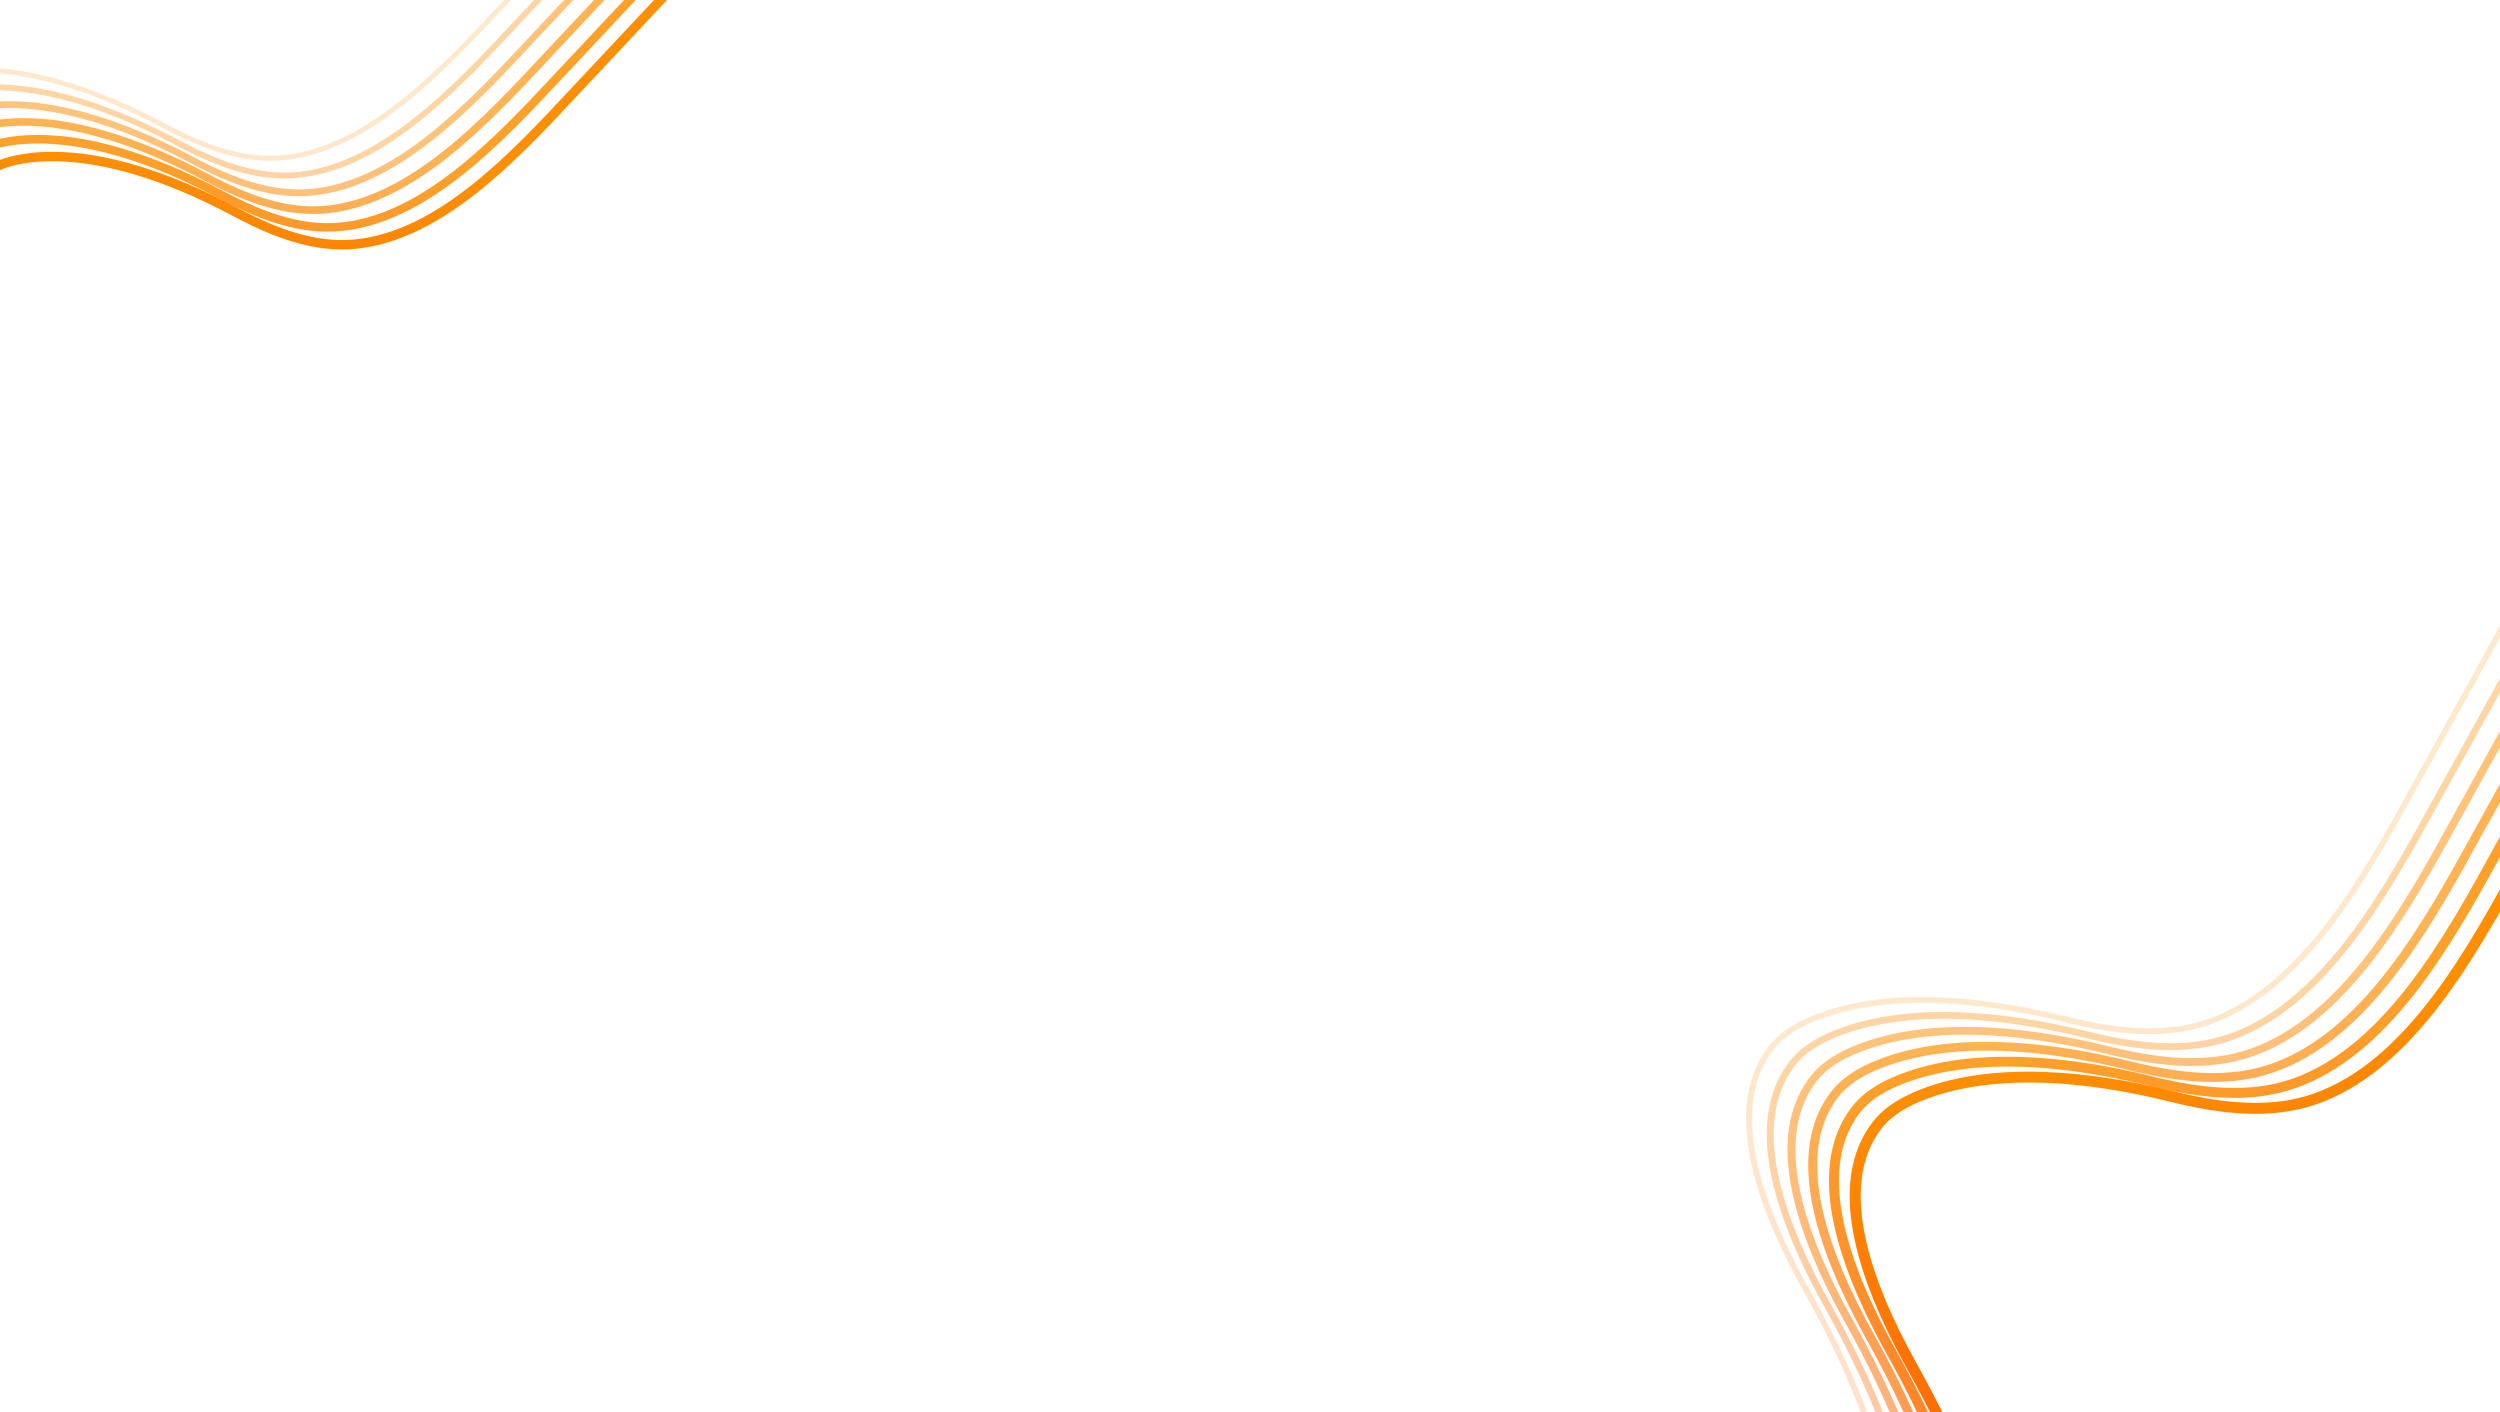 <?xml version="1.0" encoding="UTF-8"?>
<svg id="Capa_1" data-name="Capa 1" xmlns="http://www.w3.org/2000/svg" xmlns:xlink="http://www.w3.org/1999/xlink" viewBox="0 0 1914.15 1081.28">
  <defs>
    <style>
      .cls-1, .cls-2 {
        fill: none;
      }

      .cls-2 {
        stroke: #f15a24;
        stroke-miterlimit: 10;
        stroke-width: .8px;
      }

      .cls-3 {
        fill: url(#linear-gradient-6);
      }

      .cls-4 {
        clip-path: url(#clippath-1);
      }

      .cls-5 {
        clip-path: url(#clippath-3);
      }

      .cls-6 {
        clip-path: url(#clippath-2);
      }

      .cls-7 {
        fill: url(#linear-gradient-7);
      }

      .cls-7, .cls-8, .cls-9, .cls-10, .cls-11, .cls-12, .cls-13, .cls-14, .cls-15, .cls-16 {
        isolation: isolate;
      }

      .cls-7, .cls-16 {
        opacity: .2;
      }

      .cls-8 {
        fill: url(#linear-gradient-9);
      }

      .cls-8, .cls-9 {
        opacity: .52;
      }

      .cls-9 {
        fill: url(#linear-gradient-3);
      }

      .cls-10 {
        fill: url(#linear-gradient-8);
      }

      .cls-10, .cls-11 {
        opacity: .36;
      }

      .cls-11 {
        fill: url(#linear-gradient-2);
      }

      .cls-12 {
        fill: url(#linear-gradient-5);
      }

      .cls-12, .cls-15 {
        opacity: .84;
      }

      .cls-13 {
        fill: url(#linear-gradient-4);
      }

      .cls-13, .cls-14 {
        opacity: .68;
      }

      .cls-17 {
        fill: url(#linear-gradient-12);
      }

      .cls-18 {
        opacity: .5;
      }

      .cls-14 {
        fill: url(#linear-gradient-10);
      }

      .cls-15 {
        fill: url(#linear-gradient-11);
      }

      .cls-16 {
        fill: url(#linear-gradient);
      }

      .cls-19 {
        clip-path: url(#clippath);
      }
    </style>
    <clipPath id="clippath">
      <rect class="cls-1" x="6108.11" y="1339.31" width="1115.65" height="1608.97"/>
    </clipPath>
    <clipPath id="clippath-1">
      <rect class="cls-1" x="1252.31" y="972.03" width="8091.92" height="2109.02"/>
    </clipPath>
    <clipPath id="clippath-2">
      <rect class="cls-1" x="1252.31" y="972.03" width="8091.92" height="2109.02"/>
    </clipPath>
    <clipPath id="clippath-3">
      <polygon class="cls-1" points="5169.65 1170.15 5091.87 2547.95 7591.91 2581.28 7603.02 1225.71 5169.65 1170.15"/>
    </clipPath>
    <linearGradient id="linear-gradient" x1="-3400.22" y1="11815.84" x2="-2202.24" y2="11815.84" gradientTransform="translate(13668.79 1874.94) rotate(80.23)" gradientUnits="userSpaceOnUse">
      <stop offset=".19" stop-color="#ff8f00"/>
      <stop offset=".22" stop-color="#ff8a00"/>
      <stop offset=".38" stop-color="#ff7000"/>
      <stop offset=".53" stop-color="#ff6100"/>
      <stop offset=".65" stop-color="#ff5c00"/>
    </linearGradient>
    <linearGradient id="linear-gradient-2" x1="-3386.06" y1="11801.57" x2="-2187.55" y2="11801.57" xlink:href="#linear-gradient"/>
    <linearGradient id="linear-gradient-3" x1="-3371.92" y1="11787.28" x2="-2172.86" y2="11787.28" xlink:href="#linear-gradient"/>
    <linearGradient id="linear-gradient-4" x1="-3357.75" y1="11773.23" x2="-2158.16" y2="11773.23" xlink:href="#linear-gradient"/>
    <linearGradient id="linear-gradient-5" x1="-3343.6" y1="11759.43" x2="-2143.47" y2="11759.43" xlink:href="#linear-gradient"/>
    <linearGradient id="linear-gradient-6" x1="-3329.44" y1="11745.65" x2="-2128.77" y2="11745.65" xlink:href="#linear-gradient"/>
    <linearGradient id="linear-gradient-7" x1="-3483.54" y1="13330.08" x2="-2456.22" y2="13330.08" gradientTransform="translate(13086.46 4365.15) rotate(94.45)" xlink:href="#linear-gradient"/>
    <linearGradient id="linear-gradient-8" x1="-3471.4" y1="13317.84" x2="-2443.63" y2="13317.84" gradientTransform="translate(13086.46 4365.15) rotate(94.45)" xlink:href="#linear-gradient"/>
    <linearGradient id="linear-gradient-9" x1="-3459.27" y1="13305.59" x2="-2431.03" y2="13305.59" gradientTransform="translate(13086.46 4365.15) rotate(94.45)" xlink:href="#linear-gradient"/>
    <linearGradient id="linear-gradient-10" x1="-3447.12" y1="13293.54" x2="-2418.42" y2="13293.54" gradientTransform="translate(13086.46 4365.15) rotate(94.45)" xlink:href="#linear-gradient"/>
    <linearGradient id="linear-gradient-11" x1="-3434.99" y1="13281.71" x2="-2405.83" y2="13281.71" gradientTransform="translate(13086.46 4365.15) rotate(94.45)" xlink:href="#linear-gradient"/>
    <linearGradient id="linear-gradient-12" x1="-3422.85" y1="13269.88" x2="-2393.22" y2="13269.88" gradientTransform="translate(13086.46 4365.15) rotate(94.45)" xlink:href="#linear-gradient"/>
  </defs>
  <g class="cls-18">
    <g class="cls-19">
      <g class="cls-4">
        <g class="cls-6">
          <g class="cls-5">
            <g>
              <path class="cls-2" d="M747.48-6962.49c-367.09,545.99,1066.61,1251.17,2285.23,2090.08,414.96,285.69,407.26,674.89,696.17,969.28,385.16,392.56,1009.72,668.71,1083.67,810.35,223.34,427.64-411.76,852.31-211.78,1387.27,86.48,231.42-10.15,475.52,92.31,646.13,233.56,388.99,1267.04,345.49,1828.99,1041.38,523.79,648.72-618.05,2358.18,933.79,1579.02"/>
              <path class="cls-2" d="M773.33-6991.87c-358.51,536.57,1020.86,1289.9,2222.91,2138.25,89.36,63.09,159.9,130.63,218.6,200.69,209.61,250.24,264.46,535.58,493.08,760.94,57.29,56.25,119.54,109.75,184.58,160.34,382.73,297.03,855.64,498.24,916.72,618.43,164.16,322.9-179.71,613.97-251.5,975.46-25.39,128.06-24.1,257.69,30.69,393.15,74.6,183.13,37.84,371.35,78.32,529.72,9.34,36.37,22.25,70.99,42.04,103.15,89.32,144.19,277.33,232.2,506.65,324.27,234.84,94.31,505.23,178.36,768.19,333.18,186.83,109.99,359.46,245.22,499.71,429.55,89.71,117.94,127.93,267.59,146.61,429.12,86.93,752.53-373.63,1748.18,829.2,1174.14"/>
              <path class="cls-2" d="M799.17-7021.25c-349.93,527.22,975.05,1328.65,2160.67,2186.32,88.16,63.81,158.84,131.66,218.49,201.65,212.1,249.22,277.21,531.72,508.6,752.27,58.42,55.3,121.78,107.61,188.01,156.63,391.14,287.97,871.96,471.29,931.02,590.62,162.99,329.29-219.73,596.71-274.77,960.46-19.64,130-12.91,257.79,44.95,389.5,78.65,178.84,55.55,359.22,103.69,517.62,10.92,35.77,24.41,70.07,44.66,101.98,92.13,145.37,274.19,236.98,493.44,336.31,230.64,104.5,487.21,187.85,747.4,355.28,183.01,117.73,346.98,256.25,479.22,441.06,85.92,120.01,122.03,269.71,147.15,429.5,118.48,754.23-260.18,1705.92,870.75,1197.98"/>
              <path class="cls-2" d="M824.98-7050.61c-341.32,517.77,929.34,1367.36,2098.41,2234.29,87.08,64.63,157.8,132.78,218.42,202.71,214.69,248.19,289.47,528.34,524.19,743.59,59.43,54.48,123.98,105.4,191.46,152.79,399.57,278.95,888.2,444.34,945.27,562.83,161.76,335.82-259.69,579.55-298.1,945.49-13.83,131.93-1.57,257.8,59.26,385.83,82.89,174.53,73.15,347.02,129.07,505.53,12.39,35.1,26.63,69.04,47.24,100.77,95.28,146.43,271.19,242.26,480.26,348.39,226.7,115.08,469.24,197.31,726.64,377.4,179.18,125.35,334.49,267.37,458.74,452.6,82.02,122.22,116.23,271.97,147.67,429.94,150.4,756.04-146.77,1663.7,912.27,1221.79"/>
              <path class="cls-2" d="M850.83-7079.99c-332.7,508.4,883.54,1406.04,2036.2,2282.39,85.89,65.4,156.72,133.9,218.35,203.74,217.23,247.11,302.11,524.65,539.71,734.92,60.56,53.53,126.14,103.35,194.85,149.02,407.43,270.64,904.47,417.43,959.56,535.01,160.38,342.32-299.44,562.47-321.42,930.52-8.01,133.96,9.81,257.84,73.51,382.17,87.23,170.16,90.64,334.78,154.45,493.46,13.85,34.43,28.86,68.15,49.86,99.57,98.43,147.5,268.14,247.92,467.13,360.45,222.78,125.99,451.26,206.67,705.86,399.5,175.41,132.86,321.89,278.54,438.31,464.08,78.07,124.47,110.54,274.17,148.16,430.35,182.66,757.94-33.36,1621.49,953.73,1245.6"/>
              <path class="cls-2" d="M876.67-7109.38c-324.18,499,837.79,1444.77,1973.93,2330.32,84.78,66.14,155.71,135.01,218.27,204.78,219.79,246.05,314.83,520.92,555.29,726.22,61.67,52.64,128.29,101.19,198.24,145.23,415.78,261.82,920.68,390.63,973.84,507.28,158.9,348.9-339.03,545.42-344.75,915.57-2.09,135.92,21.23,257.85,87.82,378.48,91.52,165.79,107.93,322.55,179.82,481.36,15.3,33.83,31.07,67.2,52.48,98.4,101.61,148.6,265.04,254.02,453.95,372.54,218.84,137.3,433.27,215.91,685.02,421.64,171.69,140.31,309.17,289.82,417.82,475.59,74.14,126.76,104.9,276.34,148.7,430.71,215.52,759.98,80.05,1579.27,995.28,1269.47"/>
              <path class="cls-2" d="M902.51-7138.76c-315.54,489.63,792.05,1483.5,1911.72,2378.43,83.59,66.94,154.63,136.05,218.17,205.76,222.33,244.98,327.54,517.1,570.87,717.55,62.8,51.69,130.51,99.02,201.64,141.44,424.2,252.88,936.86,363.69,988.14,479.47,157.46,355.54-378.44,528.42-368.02,900.57,3.88,137.96,32.63,257.82,102.07,374.82,95.9,161.47,125.09,310.34,205.2,469.29,16.71,33.19,33.37,66.2,55.09,97.22,104.78,149.58,261.8,260.5,440.74,384.57,214.86,148.98,415.39,224.98,664.23,443.72,168,147.72,296.4,301.17,397.39,487.09,70.07,129.13,99.41,278.64,149.22,431.16,248.7,761.98,193.46,1537.06,1036.74,1293.3"/>
              <path class="cls-2" d="M928.36-7168.14c-307.02,480.23,746.21,1522.2,1849.48,2426.61,82.48,67.68,153.61,137.14,218.1,206.8,224.86,243.98,340.3,513.34,586.4,708.88,63.87,50.76,132.66,96.85,205.03,137.66,432.62,243.95,952.98,336.86,1002.38,451.68,155.83,362.2-417.74,511.49-391.34,885.59,9.92,140.03,44.06,257.86,116.38,371.15,100.21,157.05,142.11,298.13,230.54,457.14,18.04,32.52,35.6,65.18,57.68,96.01,108.07,150.62,258.37,267.36,427.61,396.63,210.79,161.02,397.62,234,643.44,465.83,164.37,155.01,283.51,312.61,376.9,498.6,66.04,131.48,94.04,280.79,149.75,431.52,282.42,764.03,306.87,1494.84,1078.29,1317.16"/>
              <path class="cls-2" d="M954.11-7197.54c-298.35,470.83,700.55,1560.95,1787.39,2474.58,81.29,68.46,152.57,138.23,218.03,207.84,227.4,242.93,353.08,509.52,601.97,700.18,65.01,49.83,134.86,94.64,208.42,133.87,441.1,235,969.12,309.98,1016.68,423.87,154.09,368.93-456.85,494.53-414.67,870.64,15.93,142.02,55.5,257.8,130.61,367.45,104.64,152.68,159.02,285.99,255.91,445.05,19.4,31.91,37.86,64.21,60.3,94.84,111.27,151.65,254.73,274.53,414.43,408.72,206.43,173.47,379.9,243,622.63,487.98,160.8,162.29,270.53,324.06,356.47,510.1,61.89,133.95,88.73,283.03,150.27,431.96,316.47,765.95,420.22,1452.66,1119.76,1341"/>
              <path class="cls-2" d="M979.98-7227c-289.77,461.48,654.8,1599.68,1725.14,2522.65,80.15,69.29,151.53,139.33,217.95,208.86,229.89,241.88,365.84,505.69,617.49,691.53,66.17,48.91,137.12,92.54,211.85,130.11,449.48,226.01,985.15,283.13,1030.93,396.1,152.27,375.63-495.87,477.57-437.99,855.67,22.06,144.08,66.98,257.78,144.91,363.76,109.07,148.33,175.75,273.88,281.29,432.98,20.71,31.32,40.11,63.23,62.92,93.66,114.52,152.64,250.81,281.91,401.22,420.73,201.84,186.22,362.28,251.84,601.85,510.1,157.28,169.52,257.4,335.59,335.98,521.61,57.65,136.4,83.5,285.18,150.81,432.32,351.09,767.75,533.72,1410.46,1161.3,1364.84"/>
              <path class="cls-2" d="M1005.8-7256.31c-281.19,452.05,609,1638.36,1662.93,2570.75,78.99,69.98,150.47,140.36,217.85,209.84,232.5,240.79,378.71,501.79,633.07,682.84,67.35,47.93,139.27,90.38,215.24,126.34,457.97,216.97,1001.18,256.28,1045.23,368.28,150.33,382.47-534.76,460.6-461.32,840.68,28.21,146.1,78.47,257.8,159.17,360.12,113.55,143.94,192.41,261.87,306.67,420.9,22.07,30.71,42.42,62.22,65.59,92.46,117.82,153.61,246.68,289.61,388.09,432.79,196.84,199.32,344.74,260.68,581.06,532.18,153.78,176.69,244.07,347.15,315.47,533.09,53.32,138.91,78.35,287.35,151.33,432.77,386.07,769.33,647.09,1368.2,1202.82,1388.65"/>
              <path class="cls-2" d="M1031.65-7285.69c-272.63,442.71,563.25,1677.09,1600.72,2618.86,77.8,70.76,149.44,141.48,217.76,210.88,235.04,239.8,391.57,497.92,648.61,674.17,68.48,46.98,141.47,88.17,218.64,122.56,466.46,207.92,1017.17,229.47,1059.47,340.5,148.32,389.2-573.44,443.55-484.59,825.7,34.44,148.11,89.99,257.75,173.47,356.42,118.09,139.55,208.91,249.96,332.05,408.81,23.35,30.08,44.64,61.21,68.18,91.25,121.16,154.62,242.24,297.5,374.91,444.87,191.37,212.65,327.24,269.49,560.21,554.3,150.36,183.87,230.75,358.71,295.03,544.57,48.95,141.41,73.31,289.47,151.86,433.14,421.36,770.77,760.51,1326,1244.29,1412.49"/>
              <path class="cls-2" d="M1057.49-7315.07c-264.03,433.28,517.45,1715.85,1538.48,2666.84,76.72,71.55,148.41,142.57,217.7,211.91,237.57,238.72,404.45,493.95,664.17,665.47,69.66,46,143.7,86.03,222.03,118.77,474.97,198.82,1033.15,202.67,1073.77,312.7,146.16,396.03-612.12,426.45-507.92,810.73,40.7,150.17,101.52,257.7,187.73,352.76,122.54,135.12,225.35,238.16,357.42,396.74,24.6,29.51,46.9,60.23,70.79,90.05,124.44,155.56,237.48,305.41,361.7,456.91,185.44,226.27,309.94,278.27,539.46,576.46,147,191.03,217.27,370.35,274.55,556.1,44.42,143.94,68.23,291.5,152.35,433.54,457.15,771.98,873.94,1283.8,1285.83,1436.33"/>
              <path class="cls-2" d="M1083.3-7344.43c-255.47,423.86,471.73,1754.55,1476.19,2714.84,75.55,72.35,147.39,143.66,217.61,212.95,240.14,237.66,417.4,490.03,679.77,656.79,70.84,45.02,146,83.75,225.47,114.95,483.43,189.71,1049.08,175.87,1088.01,284.9,143.92,402.97-650.63,409.43-531.2,795.83,47.04,152.11,113.1,257.63,202.03,349.07,127.12,130.67,241.71,226.46,382.8,384.65,25.86,28.96,49.2,59.23,73.41,88.9,127.84,156.47,232.56,313.42,348.57,468.96,179.03,239.98,292.65,286.96,518.67,598.54,143.73,198.12,203.68,381.93,254.11,567.59,39.79,146.55,63.29,293.57,152.87,433.98,493.1,772.93,987.32,1241.56,1327.3,1460.17"/>
              <path class="cls-2" d="M1109.14-7373.81c-246.86,414.49,425.95,1793.23,1413.95,2762.91,74.39,73.04,146.32,144.72,217.51,213.94,242.62,236.61,430.24,486,695.28,648.12,71.99,43.99,148.24,81.41,228.86,111.16,492.34,179.74,1064.97,149.05,1102.32,257.1,141.46,409.88-689.1,392.23-554.53,780.84,53.37,154.07,124.64,257.62,216.29,345.43,131.67,126.19,257.97,214.8,408.18,372.57,27.1,28.46,51.46,58.25,76.03,87.72,131.23,157.45,227.26,321.49,335.38,481.03,172.1,253.8,275.51,295.65,497.89,620.65,140.42,205.25,189.92,393.59,233.63,579.1,35.1,149.07,58.39,295.48,153.41,434.36,529.52,773.6,1100.76,1199.39,1368.84,1484.01"/>
              <path class="cls-2" d="M1134.99-7403.19c-238.31,405.09,380.21,1831.95,1351.79,2810.97,73.2,73.83,145.31,145.87,217.42,214.98,245.21,235.61,443.2,482.02,710.87,639.42,73.17,43.03,150.47,79.25,232.26,107.39,500.69,170.69,1080.85,122.28,1116.56,229.29,138.98,416.75-727.47,375.01-577.81,765.86,59.76,156,136.24,257.47,230.6,341.76,136.27,121.65,274.18,203.29,433.55,360.48,28.27,27.89,53.73,57.19,78.62,86.49,134.6,158.3,221.63,329.5,322.17,493.06,164.57,267.77,258.36,304.35,477.04,642.76,137.29,212.34,176.16,405.14,213.2,590.62,30.26,151.57,53.46,297.44,153.92,434.78,566.01,773.98,1214.17,1157.17,1410.31,1507.85"/>
              <path class="cls-2" d="M1160.8-7432.62c-229.67,395.77,334.49,1870.73,1289.55,2858.96,72.06,74.66,144.29,146.96,217.36,216.01,247.75,234.53,456.38,477.56,726.38,630.78,74.42,41.93,152.65,77.12,235.69,103.64,509.12,161.67,1096.69,95.47,1130.8,201.51,136.3,423.66-765.79,357.74-601.13,750.88,66.15,157.93,147.79,257.36,244.85,338.09,140.88,117.16,290.39,191.88,458.93,348.41,29.51,27.41,55.99,56.23,81.24,85.32,138.07,159.2,215.87,337.44,309.04,505.12,156.58,281.71,241.33,313.1,456.29,664.92,134.1,219.52,162.21,416.72,192.71,602.11,25.35,154.09,48.66,299.29,154.46,435.16,602.85,774.03,1327.58,1114.96,1451.85,1531.69"/>
              <path class="cls-2" d="M1186.59-7461.98c-221.08,386.34,288.74,1909.39,1227.28,2906.97,70.93,75.41,143.25,148.05,217.27,217.05,250.31,233.45,469.19,473.62,741.97,622.08,75.6,40.93,154.84,74.91,239.08,99.85,517.57,152.67,1112.54,68.67,1145.1,173.71,133.43,430.6-803.26,340.11-624.46,735.91,72.9,159.66,159.51,257.08,259.16,334.4,145.62,112.41,306.52,180.58,484.3,336.31,30.75,26.93,58.35,55.19,83.86,84.14,141.65,159.95,209.81,345.36,295.86,517.21,148.06,295.59,225.03,321.48,435.5,687,131.37,226.46,148.17,428.28,172.23,613.64,20.38,156.61,43.81,301.15,154.98,435.61,639.85,773.79,1441.04,1072.71,1493.37,1555.5"/>
              <path class="cls-2" d="M1212.43-7491.36c-228.58,405.45,315.68,2192.69,1382.38,3173.1,323.22,297.1,607.87,602.31,999.98,709.41,526,143.64,1128.36,41.94,1159.38,145.96,130.46,437.61-842.28,322.98-647.78,720.96,194.78,398.49,468.32,394.41,783.09,654.96,211.15,174.75,275.87,404.62,369.18,612.2,139.02,309.44,207.45,330.47,414.66,709.14,237.62,434.3,54.93,772.95,307.26,1061.12,676.98,773.21,1554.4,1030.53,1534.83,1579.33"/>
            </g>
          </g>
        </g>
      </g>
    </g>
  </g>
  <g>
    <g>
      <path class="cls-16" d="M1863.69,579.53c-4.4,7.8-8.88,15.96-13.63,24.61-18.6,33.87-39.67,72.24-65.18,105.48-29.62,38.62-59.75,63-92.08,74.55-16.59,5.93-34.76,8.36-55.55,7.44-16.46-.72-34.76-3.63-55.94-8.89-101.27-25.11-161.34-13.83-193.9.05-13.41,5.71-23.11,12.59-29.64,21.03-17.07,22.05-20.8,53.09-11.08,92.24,6.62,26.67,19.09,56.25,38.12,90.43,34.83,62.54,54.9,114.13,65.08,167.29,10.88,56.85,11.87,115.38,2.92,173.97-8.9,58.29-27.16,113.53-54.26,164.18-42.27,79.01-104.45,150.3-164.59,219.23-23.3,26.71-47.4,54.33-69.52,81.55l-3.46-2.82c22.17-27.28,46.29-54.93,69.62-81.67,59.98-68.75,122-139.84,164.02-218.41,26.86-50.2,44.95-104.95,53.78-162.75,8.88-58.09,7.91-116.11-2.89-172.46-10.09-52.67-30.01-103.85-64.59-165.96-47.72-85.7-56.7-148.8-26.68-187.57,7.01-9.05,17.28-16.38,31.41-22.41,26.57-11.33,59.51-16.39,97.93-15.05,30.29,1.06,63.53,6.02,98.8,14.77,20.89,5.18,38.91,8.04,55.07,8.76,20.2.89,37.81-1.46,53.85-7.19,31.5-11.25,60.95-35.15,90.04-73.06,25.3-32.97,46.29-71.19,64.81-104.92,4.76-8.65,9.24-16.83,13.65-24.63l73.24-132.55,3.9,2.16-73.24,132.57Z"/>
      <path class="cls-11" d="M1180.99,1804.74l-3.48-2.83c.61-.74.63-1.96,1.24-2.71,21.67-26.56,45.11-53.43,67.8-79.44,59.96-68.74,121.96-139.81,163.97-218.34,26.83-50.16,44.91-104.87,53.74-162.62,8.87-58.05,7.9-116.03-2.89-172.33-10.08-52.63-29.99-103.78-64.55-165.84-47.8-85.84-56.77-149.1-26.65-188,7.05-9.11,17.38-16.47,31.57-22.52,26.62-11.35,59.62-16.42,98.1-15.08,30.32,1.06,63.59,6.04,98.88,14.78,20.87,5.18,38.85,8.04,54.99,8.75,20.15.89,37.71-1.45,53.7-7.16,32.24-11.52,61.63-36.11,89.9-72.98,25.24-32.91,46.2-71.08,64.73-104.82,4.76-8.65,9.24-16.83,13.65-24.63l73.24-132.55,4.59,2.54-73.25,132.57c-4.4,7.79-8.88,15.96-13.63,24.6-18.61,33.88-39.69,72.27-65.21,105.53-29.67,38.67-59.85,63.1-92.25,74.68-16.64,5.95-34.86,8.39-55.7,7.47-16.48-.73-34.81-3.64-56.02-8.89-101.17-25.08-161.15-13.82-193.66.03-13.35,5.69-22.99,12.53-29.48,20.91-16.99,21.95-20.7,52.87-11,91.91,6.61,26.62,19.07,56.18,38.09,90.33,34.85,62.58,54.93,114.21,65.12,167.41,10.89,56.89,11.88,115.47,2.92,174.1-8.91,58.33-27.18,113.62-54.3,164.3-42.29,79.05-104.49,150.35-164.64,219.31-23.3,26.71-47.39,54.32-69.51,81.54v-.02Z"/>
      <path class="cls-9" d="M1197.55,1816.81l-3.51-2.85c.46-.57-.25-2.07.2-2.63,21.8-26.75,45.41-53.82,68.27-80.01,59.95-68.72,121.93-139.78,163.92-218.27,26.81-50.12,44.88-104.79,53.7-162.49,8.87-58,7.9-115.94-2.88-172.19-10.07-52.58-29.97-103.69-64.51-165.73-47.88-85.99-56.84-149.39-26.61-188.43,7.09-9.16,17.47-16.57,31.72-22.65,26.67-11.37,59.73-16.45,98.26-15.11,30.35,1.06,63.64,6.04,98.96,14.79,20.85,5.16,38.81,8.02,54.91,8.73,20.1.88,37.61-1.45,53.55-7.14,32.97-11.78,62.31-37.06,89.77-72.88,25.17-32.84,46.11-70.96,64.65-104.73,4.75-8.66,9.25-16.84,13.65-24.64l73.24-132.55,5.27,2.91-73.25,132.57c-4.39,7.79-8.88,15.96-13.62,24.6-18.61,33.89-39.71,72.29-65.24,105.58-29.72,38.74-59.95,63.2-92.43,74.81-16.69,5.96-34.95,8.41-55.84,7.49-16.51-.73-34.86-3.64-56.09-8.91-101.06-25.05-160.96-13.82-193.41.01-13.29,5.66-22.88,12.46-29.33,20.79-16.92,21.86-20.6,52.67-10.94,91.58,6.6,26.59,19.05,56.11,38.05,90.23,34.86,62.61,54.96,114.28,65.16,167.53,10.9,56.94,11.89,115.56,2.92,174.24-8.92,58.38-27.2,113.7-54.34,164.43-42.31,79.09-104.53,150.41-164.69,219.38-23.3,26.7-47.39,54.32-69.5,81.53h0Z"/>
      <path class="cls-13" d="M1214.11,1828.88l-3.53-2.87c.3-.37-1.14-2.17-.83-2.54,21.93-26.93,45.72-54.2,68.73-80.58,59.94-68.7,121.91-139.74,163.87-218.19,26.8-50.09,44.84-104.72,53.65-162.37,8.86-57.96,7.88-115.85-2.88-172.06-10.07-52.54-29.95-103.62-64.47-165.61-47.97-86.14-56.91-149.69-26.58-188.86,7.14-9.22,17.56-16.66,31.88-22.76,26.73-11.39,59.84-16.48,98.43-15.14,30.37,1.06,63.69,6.04,99.03,14.8,20.82,5.16,38.75,8.01,54.83,8.73,20.05.89,37.51-1.44,53.4-7.12,33.71-12.04,62.99-38.02,89.64-72.8,25.11-32.78,46.02-70.85,64.58-104.64,4.75-8.66,9.25-16.84,13.65-24.64l73.24-132.55,5.95,3.29-73.25,132.57c-4.4,7.79-8.88,15.95-13.63,24.59-18.61,33.9-39.72,72.32-65.27,105.63-29.77,38.79-60.06,63.31-92.61,74.94-16.73,5.97-35.05,8.43-55.99,7.51-16.54-.73-34.91-3.65-56.17-8.92-100.96-25.02-160.77-13.82-193.17,0-13.22,5.64-22.76,12.4-29.17,20.67-16.84,21.75-20.49,52.45-10.86,91.25,6.6,26.56,19.03,56.05,38.01,90.14,34.88,62.66,54.99,114.36,65.2,167.64,10.91,56.98,11.9,115.64,2.92,174.37-8.92,58.43-27.22,113.79-54.38,164.55-42.33,79.13-104.56,150.46-164.74,219.45-23.29,26.7-47.38,54.31-69.49,81.52h0Z"/>
      <path class="cls-12" d="M1230.67,1840.93l-3.55-2.88c.15-.18-2.03-2.27-1.88-2.45,22.07-27.12,46.02-54.58,69.2-81.15,59.92-68.69,121.88-139.71,163.82-218.12,26.77-50.04,44.81-104.64,53.61-162.25,8.85-57.92,7.88-115.76-2.88-171.93-10.06-52.5-29.93-103.54-64.42-165.5-48.05-86.29-56.98-149.98-26.55-189.29,7.17-9.27,17.66-16.76,32.03-22.89,26.78-11.41,59.95-16.52,98.6-15.17,30.4,1.06,63.75,6.05,99.12,14.81,20.79,5.16,38.7,8.01,54.76,8.72,19.99.88,37.41-1.44,53.25-7.1,34.45-12.31,63.67-38.98,89.5-72.71,25.06-32.72,45.94-70.74,64.5-104.55,4.75-8.66,9.25-16.84,13.65-24.64l73.24-132.55,6.64,3.67-73.25,132.58c-4.4,7.79-8.87,15.95-13.62,24.59-18.63,33.91-39.74,72.35-65.31,105.68-29.81,38.86-60.17,63.42-92.79,75.07-16.79,6-35.15,8.46-56.14,7.53-16.56-.73-34.96-3.65-56.25-8.93-100.85-25-160.57-13.81-192.92-.03-13.15,5.61-22.65,12.33-29.01,20.55-16.77,21.66-20.4,52.24-10.8,90.91,6.59,26.53,19.01,55.98,37.97,90.04,34.91,62.69,55.03,114.43,65.24,167.76,10.92,57.02,11.91,115.73,2.93,174.5-8.94,58.47-27.25,113.88-54.42,164.68-42.35,79.16-104.6,150.52-164.79,219.52-23.29,26.7-47.38,54.31-69.48,81.51h0Z"/>
      <path class="cls-3" d="M2019.92,506.98l-73.26,132.58c-4.4,7.79-8.87,15.95-13.62,24.59-18.63,33.92-39.75,72.38-65.34,105.73-29.86,38.92-60.27,63.51-92.97,75.19-16.84,6.01-35.25,8.48-56.29,7.55-16.59-.74-35.02-3.66-56.32-8.94-100.75-24.98-160.38-13.81-192.67-.05-13.1,5.58-22.53,12.27-28.86,20.43-16.69,21.55-20.3,52.03-10.72,90.58,6.57,26.5,18.99,55.92,37.93,89.95,34.93,62.73,55.06,114.5,65.29,167.87,10.93,57.07,11.91,115.82,2.93,174.63-8.94,58.51-27.27,113.96-54.46,164.8-42.37,79.21-104.63,150.58-164.84,219.6-23.29,26.7-47.37,54.3-69.48,81.5l-6.49-5.27c22.19-27.31,46.32-54.97,69.66-81.72,59.91-68.67,121.85-139.68,163.77-218.05,26.75-50,44.77-104.55,53.57-162.12,8.84-57.87,7.88-115.67-2.88-171.8-10.05-52.46-29.9-103.46-64.38-165.38-48.14-86.45-57.06-150.28-26.52-189.72,7.22-9.32,17.75-16.85,32.19-23,26.83-11.44,60.06-16.55,98.76-15.2,30.43,1.06,63.8,6.05,99.2,14.82,20.76,5.15,38.65,8,54.68,8.71,19.94.88,37.31-1.43,53.1-7.07,70.34-25.12,116.61-109.38,153.79-177.08,4.75-8.66,9.25-16.84,13.65-24.64l73.24-132.55,7.32,4.05h.02Z"/>
    </g>
    <g>
      <path class="cls-7" d="M401.97-11.5c-5.3,5.56-10.75,11.4-16.51,17.58-22.59,24.24-48.19,51.7-76.39,73.96-32.76,25.86-62.93,39.79-92.24,42.58-15.04,1.43-30.65-.37-47.74-5.51-13.53-4.07-28.13-10.34-44.63-19.17C45.55,55.75-6.76,52.48-36.75,57.16c-12.35,1.93-21.86,5.6-29.06,11.24-18.84,14.74-28.47,39.75-28.63,74.35-.11,23.56,4.02,50.78,12.65,83.2,15.78,59.32,21.6,106.44,18.87,152.77-2.92,49.55-14.43,98.41-34.21,145.24-19.68,46.58-46.48,88.65-79.67,125.05-51.77,56.78-118.48,102.94-182.99,147.59-24.99,17.3-50.84,35.18-74.96,53.15l-2.28-3.07c24.18-18.01,50.05-35.92,75.07-53.23,64.34-44.52,130.86-90.56,182.34-147.02,32.89-36.07,59.47-77.78,78.97-123.97,19.61-46.42,31.02-94.86,33.91-143.97,2.7-45.91-3.08-92.65-18.75-151.56-21.62-81.29-15.8-135.64,17.32-161.54,7.73-6.05,17.82-9.98,30.83-12.01,24.47-3.82,52.92-1.09,84.58,8.11,24.96,7.26,51.55,18.38,79.02,33.08,16.28,8.7,30.65,14.88,43.93,18.88,16.61,4.99,31.74,6.75,46.28,5.36,28.55-2.72,58.07-16.38,90.23-41.78,27.97-22.08,53.47-49.43,75.96-73.57,5.78-6.19,11.23-12.04,16.53-17.6l88.79-94.76,2.79,2.61L401.97-11.5Z"/>
      <path class="cls-10" d="M-423.54,863.24l-2.3-3.08c.66-.49.94-1.5,1.6-1.99,23.61-17.51,48.75-34.91,73.09-51.76,64.32-44.51,130.83-90.54,182.28-146.97,32.87-36.05,59.42-77.72,78.91-123.87,19.59-46.39,31-94.79,33.89-143.86,2.7-45.87-3.08-92.58-18.74-151.46-21.66-81.43-15.79-135.9,17.44-161.89,7.78-6.08,17.91-10.03,30.98-12.08,24.52-3.83,53.02-1.09,84.72,8.12,24.98,7.27,51.59,18.41,79.08,33.11,16.26,8.7,30.61,14.86,43.87,18.85,16.56,4.99,31.66,6.73,46.15,5.35,29.23-2.79,58.84-17.04,90.1-41.73,27.91-22.04,53.37-49.36,75.88-73.51,5.78-6.19,11.23-12.04,16.53-17.6l88.79-94.76,3.28,3.07L413.22,1.97c-5.3,5.55-10.75,11.4-16.51,17.58-22.6,24.25-48.21,51.72-76.43,74-32.81,25.9-63.04,39.85-92.41,42.65-15.08,1.44-30.74-.37-47.87-5.52-13.55-4.07-28.17-10.35-44.69-19.19C56.49,69.33,4.25,66.06-25.69,70.73c-12.3,1.92-21.75,5.58-28.91,11.18-18.75,14.67-28.34,39.59-28.5,74.09-.11,23.53,4.02,50.71,12.64,83.11,15.79,59.36,21.61,106.51,18.88,152.88-2.93,49.59-14.44,98.49-34.24,145.34-19.69,46.61-46.52,88.72-79.73,125.15-51.8,56.81-118.52,102.98-183.05,147.64-24.99,17.29-50.84,35.18-74.95,53.14h0Z"/>
      <path class="cls-8" d="M-412.32,876.76l-2.31-3.11c.5-.37.22-1.78.72-2.14,23.76-17.64,49.08-35.17,73.6-52.14,64.31-44.5,130.8-90.52,182.23-146.92,32.84-36.02,59.38-77.66,78.85-123.77,19.58-46.35,30.98-94.71,33.86-143.75,2.7-45.83-3.08-92.51-18.73-151.35-21.7-81.57-15.79-136.16,17.55-162.24,7.83-6.12,18.01-10.1,31.14-12.15,24.57-3.84,53.12-1.1,84.87,8.13,25.01,7.27,51.63,18.42,79.15,33.13,16.24,8.68,30.57,14.84,43.81,18.82,16.52,4.97,31.57,6.71,46.02,5.34,29.89-2.85,59.6-17.69,89.97-41.69,27.84-22,53.27-49.28,75.8-73.45,5.78-6.2,11.23-12.05,16.53-17.61l88.79-94.76,3.77,3.53L424.49,15.43c-5.29,5.55-10.74,11.4-16.51,17.58-22.61,24.25-48.23,51.74-76.47,74.03-32.86,25.95-63.15,39.92-92.59,42.72-15.13,1.44-30.83-.37-48-5.54-13.57-4.09-28.21-10.37-44.75-19.22C67.44,82.9,15.28,79.63-14.61,84.29c-12.24,1.91-21.64,5.54-28.76,11.11-18.67,14.61-28.21,39.45-28.38,73.83-.11,23.5,4.02,50.66,12.63,83.02,15.8,59.39,21.62,106.57,18.89,152.98-2.93,49.63-14.45,98.56-34.26,145.46-19.71,46.65-46.55,88.79-79.79,125.24-51.82,56.84-118.56,103.02-183.1,147.69-24.99,17.29-50.83,35.18-74.94,53.14h0Z"/>
      <path class="cls-14" d="M-401.1,890.28l-2.33-3.13c.33-.25-.49-2.04-.16-2.29,23.9-17.77,49.42-35.43,74.1-52.51,64.29-44.49,130.77-90.5,182.17-146.87,32.82-35.99,59.33-77.61,78.79-123.68,19.57-46.31,30.95-94.64,33.83-143.64,2.69-45.8-3.08-92.44-18.72-151.25-21.73-81.71-15.79-136.41,17.67-162.59,7.87-6.16,18.11-10.15,31.29-12.21,24.62-3.84,53.22-1.1,85.02,8.14,25.03,7.27,51.68,18.43,79.21,33.16,16.22,8.67,30.53,14.82,43.75,18.8,16.48,4.96,31.49,6.7,45.89,5.33,30.56-2.91,60.37-18.34,89.84-41.64,27.78-21.96,53.17-49.2,75.72-73.39,5.78-6.2,11.23-12.05,16.53-17.61l88.79-94.76,4.25,3.99-88.81,94.78c-5.3,5.55-10.74,11.39-16.5,17.57-22.61,24.26-48.25,51.75-76.5,74.06-32.92,25.98-63.26,39.98-92.77,42.79-15.17,1.44-30.91-.37-48.13-5.55-13.6-4.09-28.25-10.38-44.82-19.24C78.38,96.49,26.3,93.21-3.54,97.87c-12.17,1.9-21.53,5.51-28.6,11.04-18.58,14.54-28.08,39.29-28.24,73.56-.11,23.47,4.02,50.6,12.62,82.93,15.8,59.43,21.63,106.65,18.9,153.09-2.93,49.66-14.46,98.64-34.29,145.57-19.72,46.69-46.59,88.86-79.85,125.34-51.85,56.86-118.6,103.06-183.16,147.74-24.98,17.29-50.83,35.17-74.93,53.13h0Z"/>
      <path class="cls-15" d="M-389.87,903.79l-2.34-3.15c.16-.12-1.21-2.31-1.04-2.44,24.05-17.9,49.75-35.68,74.61-52.89,64.28-44.48,130.74-90.48,182.11-146.82,32.8-35.96,59.29-77.55,78.73-123.59,19.55-46.28,30.93-94.57,33.81-143.53,2.7-45.76-3.08-92.38-18.71-151.14-21.78-81.85-15.79-136.67,17.79-162.94,7.91-6.19,18.21-10.21,31.45-12.28,24.66-3.85,53.32-1.11,85.16,8.15,25.05,7.29,51.72,18.45,79.27,33.19,16.2,8.66,30.49,14.8,43.68,18.78,16.43,4.94,31.41,6.68,45.76,5.31,31.23-2.97,61.14-18.99,89.71-41.6,27.72-21.92,53.08-49.13,75.63-73.33,5.78-6.2,11.23-12.05,16.53-17.61l88.79-94.76,4.75,4.44-88.81,94.78c-5.29,5.55-10.73,11.39-16.5,17.57-22.63,24.27-48.27,51.78-76.54,74.1-32.97,26.02-63.37,40.05-92.94,42.86-15.22,1.45-31-.37-48.26-5.56-13.62-4.09-28.3-10.4-44.88-19.27C89.33,110.07,37.33,106.8,7.54,111.45c-12.12,1.89-21.42,5.48-28.44,10.97-18.5,14.47-27.96,39.13-28.12,73.3-.11,23.44,4.01,50.54,12.61,82.85,15.82,59.47,21.65,106.71,18.91,153.2-2.93,49.7-14.47,98.72-34.31,145.68-19.74,46.72-46.63,88.93-79.92,125.44-51.87,56.89-118.65,103.1-183.22,147.79-24.98,17.29-50.82,35.17-74.92,53.13h0Z"/>
      <path class="cls-17" d="M547.12-38.92l-88.82,94.78c-5.29,5.55-10.73,11.39-16.5,17.57-22.63,24.28-48.28,51.79-76.58,74.13-33.02,26.06-63.47,40.11-93.12,42.93-15.26,1.45-31.09-.37-48.38-5.58-13.64-4.11-28.34-10.42-44.94-19.3C100.29,123.66,48.37,120.38,18.63,125.02c-12.06,1.88-21.32,5.45-28.29,10.91-18.41,14.4-27.83,38.98-27.99,73.04-.11,23.41,4.01,50.48,12.59,82.76,15.83,59.5,21.66,106.78,18.92,153.3-2.93,49.74-14.48,98.79-34.34,145.79-19.75,46.76-46.66,89-79.98,125.53-51.9,56.92-118.69,103.14-183.27,147.84-24.98,17.29-50.82,35.17-74.92,53.12l-4.29-5.75c24.2-18.03,50.08-35.94,75.11-53.27,64.26-44.47,130.7-90.46,182.06-146.77,32.76-35.94,59.23-77.48,78.67-123.49,19.54-46.24,30.9-94.5,33.78-143.42,2.69-45.72-3.07-92.3-18.7-151.03-21.81-82-15.79-136.94,17.9-163.29,7.96-6.23,18.31-10.27,31.61-12.34,24.71-3.86,53.41-1.12,85.3,8.16,25.07,7.29,51.76,18.46,79.34,33.21,16.18,8.65,30.45,14.79,43.62,18.75,16.39,4.93,31.32,6.67,45.63,5.3,63.76-6.07,119.97-66.37,165.13-114.82,5.78-6.2,11.23-12.05,16.53-17.61l88.79-94.76,5.23,4.9h.02Z"/>
    </g>
  </g>
</svg>